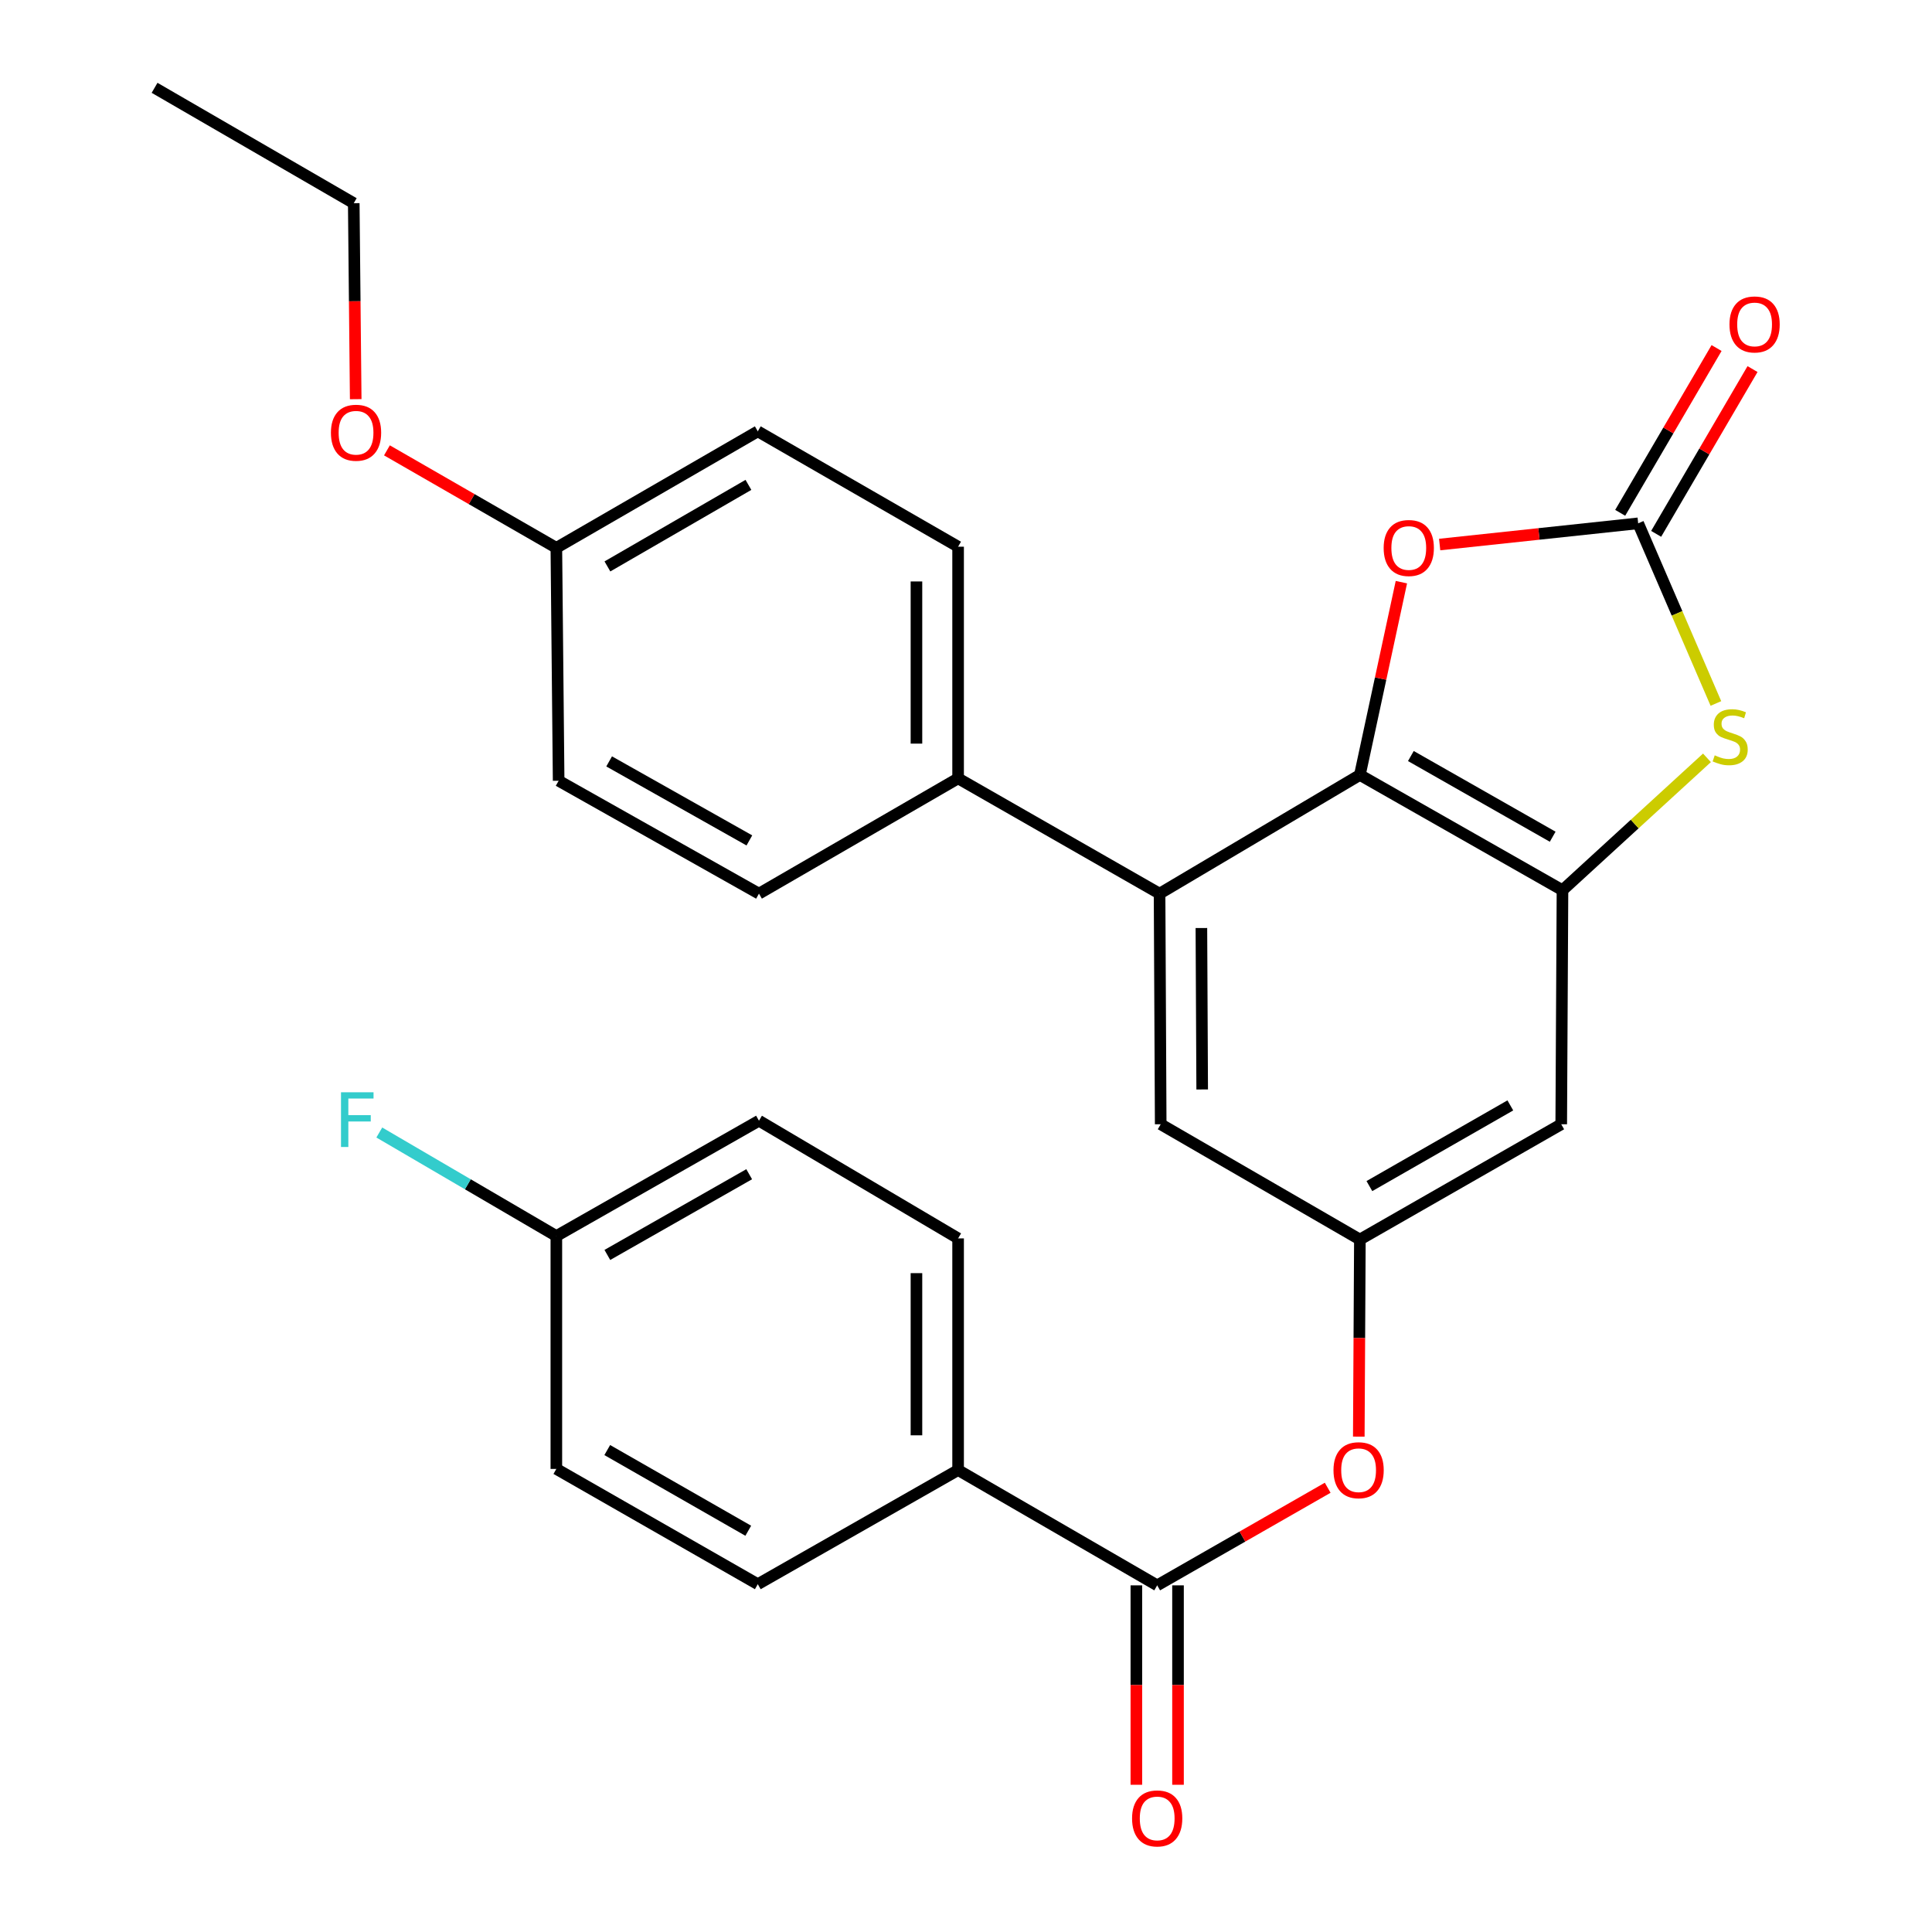 <?xml version='1.0' encoding='iso-8859-1'?>
<svg version='1.1' baseProfile='full'
              xmlns='http://www.w3.org/2000/svg'
                      xmlns:rdkit='http://www.rdkit.org/xml'
                      xmlns:xlink='http://www.w3.org/1999/xlink'
                  xml:space='preserve'
width='1000px' height='1000px' viewBox='0 0 1000 1000'>
<!-- END OF HEADER -->
<rect style='opacity:1.0;fill:#FFFFFF;stroke:none' width='1000' height='1000' x='0' y='0'> </rect>
<path class='bond-0' d='M 703.871,401.111 L 808.737,460.773' style='fill:none;fill-rule:evenodd;stroke:#000000;stroke-width:6px;stroke-linecap:butt;stroke-linejoin:miter;stroke-opacity:1' />
<path class='bond-0' d='M 730.263,391.321 L 803.669,433.084' style='fill:none;fill-rule:evenodd;stroke:#000000;stroke-width:6px;stroke-linecap:butt;stroke-linejoin:miter;stroke-opacity:1' />
<path class='bond-3' d='M 703.871,401.111 L 714.613,351.219' style='fill:none;fill-rule:evenodd;stroke:#000000;stroke-width:6px;stroke-linecap:butt;stroke-linejoin:miter;stroke-opacity:1' />
<path class='bond-3' d='M 714.613,351.219 L 725.355,301.327' style='fill:none;fill-rule:evenodd;stroke:#FF0000;stroke-width:6px;stroke-linecap:butt;stroke-linejoin:miter;stroke-opacity:1' />
<path class='bond-4' d='M 703.871,401.111 L 600.191,462.545' style='fill:none;fill-rule:evenodd;stroke:#000000;stroke-width:6px;stroke-linecap:butt;stroke-linejoin:miter;stroke-opacity:1' />
<path class='bond-2' d='M 808.737,460.773 L 846.127,426.514' style='fill:none;fill-rule:evenodd;stroke:#000000;stroke-width:6px;stroke-linecap:butt;stroke-linejoin:miter;stroke-opacity:1' />
<path class='bond-2' d='M 846.127,426.514 L 883.517,392.256' style='fill:none;fill-rule:evenodd;stroke:#CCCC00;stroke-width:6px;stroke-linecap:butt;stroke-linejoin:miter;stroke-opacity:1' />
<path class='bond-6' d='M 808.737,460.773 L 808.09,581.916' style='fill:none;fill-rule:evenodd;stroke:#000000;stroke-width:6px;stroke-linecap:butt;stroke-linejoin:miter;stroke-opacity:1' />
<path class='bond-1' d='M 847.916,270.877 L 796.541,276.365' style='fill:none;fill-rule:evenodd;stroke:#000000;stroke-width:6px;stroke-linecap:butt;stroke-linejoin:miter;stroke-opacity:1' />
<path class='bond-1' d='M 796.541,276.365 L 745.166,281.853' style='fill:none;fill-rule:evenodd;stroke:#FF0000;stroke-width:6px;stroke-linecap:butt;stroke-linejoin:miter;stroke-opacity:1' />
<path class='bond-12' d='M 857.222,276.319 L 882.163,233.675' style='fill:none;fill-rule:evenodd;stroke:#000000;stroke-width:6px;stroke-linecap:butt;stroke-linejoin:miter;stroke-opacity:1' />
<path class='bond-12' d='M 882.163,233.675 L 907.104,191.03' style='fill:none;fill-rule:evenodd;stroke:#FF0000;stroke-width:6px;stroke-linecap:butt;stroke-linejoin:miter;stroke-opacity:1' />
<path class='bond-12' d='M 838.611,265.434 L 863.552,222.79' style='fill:none;fill-rule:evenodd;stroke:#000000;stroke-width:6px;stroke-linecap:butt;stroke-linejoin:miter;stroke-opacity:1' />
<path class='bond-12' d='M 863.552,222.79 L 888.493,180.145' style='fill:none;fill-rule:evenodd;stroke:#FF0000;stroke-width:6px;stroke-linecap:butt;stroke-linejoin:miter;stroke-opacity:1' />
<path class='bond-28' d='M 847.916,270.877 L 868.033,317.496' style='fill:none;fill-rule:evenodd;stroke:#000000;stroke-width:6px;stroke-linecap:butt;stroke-linejoin:miter;stroke-opacity:1' />
<path class='bond-28' d='M 868.033,317.496 L 888.15,364.115' style='fill:none;fill-rule:evenodd;stroke:#CCCC00;stroke-width:6px;stroke-linecap:butt;stroke-linejoin:miter;stroke-opacity:1' />
<path class='bond-9' d='M 600.191,462.545 L 600.778,581.916' style='fill:none;fill-rule:evenodd;stroke:#000000;stroke-width:6px;stroke-linecap:butt;stroke-linejoin:miter;stroke-opacity:1' />
<path class='bond-9' d='M 621.839,480.345 L 622.25,563.904' style='fill:none;fill-rule:evenodd;stroke:#000000;stroke-width:6px;stroke-linecap:butt;stroke-linejoin:miter;stroke-opacity:1' />
<path class='bond-10' d='M 600.191,462.545 L 495.913,402.884' style='fill:none;fill-rule:evenodd;stroke:#000000;stroke-width:6px;stroke-linecap:butt;stroke-linejoin:miter;stroke-opacity:1' />
<path class='bond-5' d='M 598.958,820.574 L 643.084,795.317' style='fill:none;fill-rule:evenodd;stroke:#000000;stroke-width:6px;stroke-linecap:butt;stroke-linejoin:miter;stroke-opacity:1' />
<path class='bond-5' d='M 643.084,795.317 L 687.209,770.06' style='fill:none;fill-rule:evenodd;stroke:#FF0000;stroke-width:6px;stroke-linecap:butt;stroke-linejoin:miter;stroke-opacity:1' />
<path class='bond-11' d='M 598.958,820.574 L 495.913,760.9' style='fill:none;fill-rule:evenodd;stroke:#000000;stroke-width:6px;stroke-linecap:butt;stroke-linejoin:miter;stroke-opacity:1' />
<path class='bond-13' d='M 588.178,820.574 L 588.178,872.185' style='fill:none;fill-rule:evenodd;stroke:#000000;stroke-width:6px;stroke-linecap:butt;stroke-linejoin:miter;stroke-opacity:1' />
<path class='bond-13' d='M 588.178,872.185 L 588.178,923.796' style='fill:none;fill-rule:evenodd;stroke:#FF0000;stroke-width:6px;stroke-linecap:butt;stroke-linejoin:miter;stroke-opacity:1' />
<path class='bond-13' d='M 609.738,820.574 L 609.738,872.185' style='fill:none;fill-rule:evenodd;stroke:#000000;stroke-width:6px;stroke-linecap:butt;stroke-linejoin:miter;stroke-opacity:1' />
<path class='bond-13' d='M 609.738,872.185 L 609.738,923.796' style='fill:none;fill-rule:evenodd;stroke:#FF0000;stroke-width:6px;stroke-linecap:butt;stroke-linejoin:miter;stroke-opacity:1' />
<path class='bond-29' d='M 808.09,581.916 L 703.871,641.577' style='fill:none;fill-rule:evenodd;stroke:#000000;stroke-width:6px;stroke-linecap:butt;stroke-linejoin:miter;stroke-opacity:1' />
<path class='bond-29' d='M 781.746,572.154 L 708.793,613.917' style='fill:none;fill-rule:evenodd;stroke:#000000;stroke-width:6px;stroke-linecap:butt;stroke-linejoin:miter;stroke-opacity:1' />
<path class='bond-7' d='M 703.871,641.577 L 600.778,581.916' style='fill:none;fill-rule:evenodd;stroke:#000000;stroke-width:6px;stroke-linecap:butt;stroke-linejoin:miter;stroke-opacity:1' />
<path class='bond-8' d='M 703.871,641.577 L 703.59,692.587' style='fill:none;fill-rule:evenodd;stroke:#000000;stroke-width:6px;stroke-linecap:butt;stroke-linejoin:miter;stroke-opacity:1' />
<path class='bond-8' d='M 703.59,692.587 L 703.308,743.597' style='fill:none;fill-rule:evenodd;stroke:#FF0000;stroke-width:6px;stroke-linecap:butt;stroke-linejoin:miter;stroke-opacity:1' />
<path class='bond-14' d='M 495.913,402.884 L 495.913,282.974' style='fill:none;fill-rule:evenodd;stroke:#000000;stroke-width:6px;stroke-linecap:butt;stroke-linejoin:miter;stroke-opacity:1' />
<path class='bond-14' d='M 474.353,384.897 L 474.353,300.961' style='fill:none;fill-rule:evenodd;stroke:#000000;stroke-width:6px;stroke-linecap:butt;stroke-linejoin:miter;stroke-opacity:1' />
<path class='bond-15' d='M 495.913,402.884 L 392.844,462.545' style='fill:none;fill-rule:evenodd;stroke:#000000;stroke-width:6px;stroke-linecap:butt;stroke-linejoin:miter;stroke-opacity:1' />
<path class='bond-16' d='M 495.913,760.9 L 495.913,640.991' style='fill:none;fill-rule:evenodd;stroke:#000000;stroke-width:6px;stroke-linecap:butt;stroke-linejoin:miter;stroke-opacity:1' />
<path class='bond-16' d='M 474.353,742.914 L 474.353,658.977' style='fill:none;fill-rule:evenodd;stroke:#000000;stroke-width:6px;stroke-linecap:butt;stroke-linejoin:miter;stroke-opacity:1' />
<path class='bond-17' d='M 495.913,760.9 L 392.233,819.975' style='fill:none;fill-rule:evenodd;stroke:#000000;stroke-width:6px;stroke-linecap:butt;stroke-linejoin:miter;stroke-opacity:1' />
<path class='bond-23' d='M 495.913,282.974 L 392.233,223.265' style='fill:none;fill-rule:evenodd;stroke:#000000;stroke-width:6px;stroke-linecap:butt;stroke-linejoin:miter;stroke-opacity:1' />
<path class='bond-22' d='M 392.844,462.545 L 289.152,404.118' style='fill:none;fill-rule:evenodd;stroke:#000000;stroke-width:6px;stroke-linecap:butt;stroke-linejoin:miter;stroke-opacity:1' />
<path class='bond-22' d='M 387.874,434.998 L 315.29,394.098' style='fill:none;fill-rule:evenodd;stroke:#000000;stroke-width:6px;stroke-linecap:butt;stroke-linejoin:miter;stroke-opacity:1' />
<path class='bond-20' d='M 495.913,640.991 L 392.844,580.083' style='fill:none;fill-rule:evenodd;stroke:#000000;stroke-width:6px;stroke-linecap:butt;stroke-linejoin:miter;stroke-opacity:1' />
<path class='bond-21' d='M 392.233,819.975 L 287.966,760.313' style='fill:none;fill-rule:evenodd;stroke:#000000;stroke-width:6px;stroke-linecap:butt;stroke-linejoin:miter;stroke-opacity:1' />
<path class='bond-21' d='M 387.301,792.312 L 314.314,750.549' style='fill:none;fill-rule:evenodd;stroke:#000000;stroke-width:6px;stroke-linecap:butt;stroke-linejoin:miter;stroke-opacity:1' />
<path class='bond-18' d='M 287.966,639.769 L 287.966,760.313' style='fill:none;fill-rule:evenodd;stroke:#000000;stroke-width:6px;stroke-linecap:butt;stroke-linejoin:miter;stroke-opacity:1' />
<path class='bond-24' d='M 287.966,639.769 L 242.146,612.979' style='fill:none;fill-rule:evenodd;stroke:#000000;stroke-width:6px;stroke-linecap:butt;stroke-linejoin:miter;stroke-opacity:1' />
<path class='bond-24' d='M 242.146,612.979 L 196.325,586.188' style='fill:none;fill-rule:evenodd;stroke:#33CCCC;stroke-width:6px;stroke-linecap:butt;stroke-linejoin:miter;stroke-opacity:1' />
<path class='bond-31' d='M 287.966,639.769 L 392.844,580.083' style='fill:none;fill-rule:evenodd;stroke:#000000;stroke-width:6px;stroke-linecap:butt;stroke-linejoin:miter;stroke-opacity:1' />
<path class='bond-31' d='M 314.362,649.554 L 387.776,607.774' style='fill:none;fill-rule:evenodd;stroke:#000000;stroke-width:6px;stroke-linecap:butt;stroke-linejoin:miter;stroke-opacity:1' />
<path class='bond-19' d='M 287.966,283.561 L 289.152,404.118' style='fill:none;fill-rule:evenodd;stroke:#000000;stroke-width:6px;stroke-linecap:butt;stroke-linejoin:miter;stroke-opacity:1' />
<path class='bond-25' d='M 287.966,283.561 L 244.122,258.331' style='fill:none;fill-rule:evenodd;stroke:#000000;stroke-width:6px;stroke-linecap:butt;stroke-linejoin:miter;stroke-opacity:1' />
<path class='bond-25' d='M 244.122,258.331 L 200.277,233.101' style='fill:none;fill-rule:evenodd;stroke:#FF0000;stroke-width:6px;stroke-linecap:butt;stroke-linejoin:miter;stroke-opacity:1' />
<path class='bond-30' d='M 287.966,283.561 L 392.233,223.265' style='fill:none;fill-rule:evenodd;stroke:#000000;stroke-width:6px;stroke-linecap:butt;stroke-linejoin:miter;stroke-opacity:1' />
<path class='bond-30' d='M 314.399,293.181 L 387.386,250.973' style='fill:none;fill-rule:evenodd;stroke:#000000;stroke-width:6px;stroke-linecap:butt;stroke-linejoin:miter;stroke-opacity:1' />
<path class='bond-26' d='M 184.114,206.612 L 183.607,155.894' style='fill:none;fill-rule:evenodd;stroke:#FF0000;stroke-width:6px;stroke-linecap:butt;stroke-linejoin:miter;stroke-opacity:1' />
<path class='bond-26' d='M 183.607,155.894 L 183.101,105.176' style='fill:none;fill-rule:evenodd;stroke:#000000;stroke-width:6px;stroke-linecap:butt;stroke-linejoin:miter;stroke-opacity:1' />
<path class='bond-27' d='M 183.101,105.176 L 80.008,45.455' style='fill:none;fill-rule:evenodd;stroke:#000000;stroke-width:6px;stroke-linecap:butt;stroke-linejoin:miter;stroke-opacity:1' />
<path  class='atom-3' d='M 887.54 390.96
Q 887.86 391.08, 889.18 391.64
Q 890.5 392.2, 891.94 392.56
Q 893.42 392.88, 894.86 392.88
Q 897.54 392.88, 899.1 391.6
Q 900.66 390.28, 900.66 388
Q 900.66 386.44, 899.86 385.48
Q 899.1 384.52, 897.9 384
Q 896.7 383.48, 894.7 382.88
Q 892.18 382.12, 890.66 381.4
Q 889.18 380.68, 888.1 379.16
Q 887.06 377.64, 887.06 375.08
Q 887.06 371.52, 889.46 369.32
Q 891.9 367.12, 896.7 367.12
Q 899.98 367.12, 903.7 368.68
L 902.78 371.76
Q 899.38 370.36, 896.82 370.36
Q 894.06 370.36, 892.54 371.52
Q 891.02 372.64, 891.06 374.6
Q 891.06 376.12, 891.82 377.04
Q 892.62 377.96, 893.74 378.48
Q 894.9 379, 896.82 379.6
Q 899.38 380.4, 900.9 381.2
Q 902.42 382, 903.5 383.64
Q 904.62 385.24, 904.62 388
Q 904.62 391.92, 901.98 394.04
Q 899.38 396.12, 895.02 396.12
Q 892.5 396.12, 890.58 395.56
Q 888.7 395.04, 886.46 394.12
L 887.54 390.96
' fill='#CCCC00'/>
<path  class='atom-4' d='M 716.18 283.641
Q 716.18 276.841, 719.54 273.041
Q 722.9 269.241, 729.18 269.241
Q 735.46 269.241, 738.82 273.041
Q 742.18 276.841, 742.18 283.641
Q 742.18 290.521, 738.78 294.441
Q 735.38 298.321, 729.18 298.321
Q 722.94 298.321, 719.54 294.441
Q 716.18 290.561, 716.18 283.641
M 729.18 295.121
Q 733.5 295.121, 735.82 292.241
Q 738.18 289.321, 738.18 283.641
Q 738.18 278.081, 735.82 275.281
Q 733.5 272.441, 729.18 272.441
Q 724.86 272.441, 722.5 275.241
Q 720.18 278.041, 720.18 283.641
Q 720.18 289.361, 722.5 292.241
Q 724.86 295.121, 729.18 295.121
' fill='#FF0000'/>
<path  class='atom-9' d='M 690.213 760.98
Q 690.213 754.18, 693.573 750.38
Q 696.933 746.58, 703.213 746.58
Q 709.493 746.58, 712.853 750.38
Q 716.213 754.18, 716.213 760.98
Q 716.213 767.86, 712.813 771.78
Q 709.413 775.66, 703.213 775.66
Q 696.973 775.66, 693.573 771.78
Q 690.213 767.9, 690.213 760.98
M 703.213 772.46
Q 707.533 772.46, 709.853 769.58
Q 712.213 766.66, 712.213 760.98
Q 712.213 755.42, 709.853 752.62
Q 707.533 749.78, 703.213 749.78
Q 698.893 749.78, 696.533 752.58
Q 694.213 755.38, 694.213 760.98
Q 694.213 766.7, 696.533 769.58
Q 698.893 772.46, 703.213 772.46
' fill='#FF0000'/>
<path  class='atom-13' d='M 895.177 167.924
Q 895.177 161.124, 898.537 157.324
Q 901.897 153.524, 908.177 153.524
Q 914.457 153.524, 917.817 157.324
Q 921.177 161.124, 921.177 167.924
Q 921.177 174.804, 917.777 178.724
Q 914.377 182.604, 908.177 182.604
Q 901.937 182.604, 898.537 178.724
Q 895.177 174.844, 895.177 167.924
M 908.177 179.404
Q 912.497 179.404, 914.817 176.524
Q 917.177 173.604, 917.177 167.924
Q 917.177 162.364, 914.817 159.564
Q 912.497 156.724, 908.177 156.724
Q 903.857 156.724, 901.497 159.524
Q 899.177 162.324, 899.177 167.924
Q 899.177 173.644, 901.497 176.524
Q 903.857 179.404, 908.177 179.404
' fill='#FF0000'/>
<path  class='atom-14' d='M 585.958 941.21
Q 585.958 934.41, 589.318 930.61
Q 592.678 926.81, 598.958 926.81
Q 605.238 926.81, 608.598 930.61
Q 611.958 934.41, 611.958 941.21
Q 611.958 948.09, 608.558 952.01
Q 605.158 955.89, 598.958 955.89
Q 592.718 955.89, 589.318 952.01
Q 585.958 948.13, 585.958 941.21
M 598.958 952.69
Q 603.278 952.69, 605.598 949.81
Q 607.958 946.89, 607.958 941.21
Q 607.958 935.65, 605.598 932.85
Q 603.278 930.01, 598.958 930.01
Q 594.638 930.01, 592.278 932.81
Q 589.958 935.61, 589.958 941.21
Q 589.958 946.93, 592.278 949.81
Q 594.638 952.69, 598.958 952.69
' fill='#FF0000'/>
<path  class='atom-25' d='M 176.501 565.361
L 193.341 565.361
L 193.341 568.601
L 180.301 568.601
L 180.301 577.201
L 191.901 577.201
L 191.901 580.481
L 180.301 580.481
L 180.301 593.681
L 176.501 593.681
L 176.501 565.361
' fill='#33CCCC'/>
<path  class='atom-26' d='M 171.286 223.98
Q 171.286 217.18, 174.646 213.38
Q 178.006 209.58, 184.286 209.58
Q 190.566 209.58, 193.926 213.38
Q 197.286 217.18, 197.286 223.98
Q 197.286 230.86, 193.886 234.78
Q 190.486 238.66, 184.286 238.66
Q 178.046 238.66, 174.646 234.78
Q 171.286 230.9, 171.286 223.98
M 184.286 235.46
Q 188.606 235.46, 190.926 232.58
Q 193.286 229.66, 193.286 223.98
Q 193.286 218.42, 190.926 215.62
Q 188.606 212.78, 184.286 212.78
Q 179.966 212.78, 177.606 215.58
Q 175.286 218.38, 175.286 223.98
Q 175.286 229.7, 177.606 232.58
Q 179.966 235.46, 184.286 235.46
' fill='#FF0000'/>
</svg>
